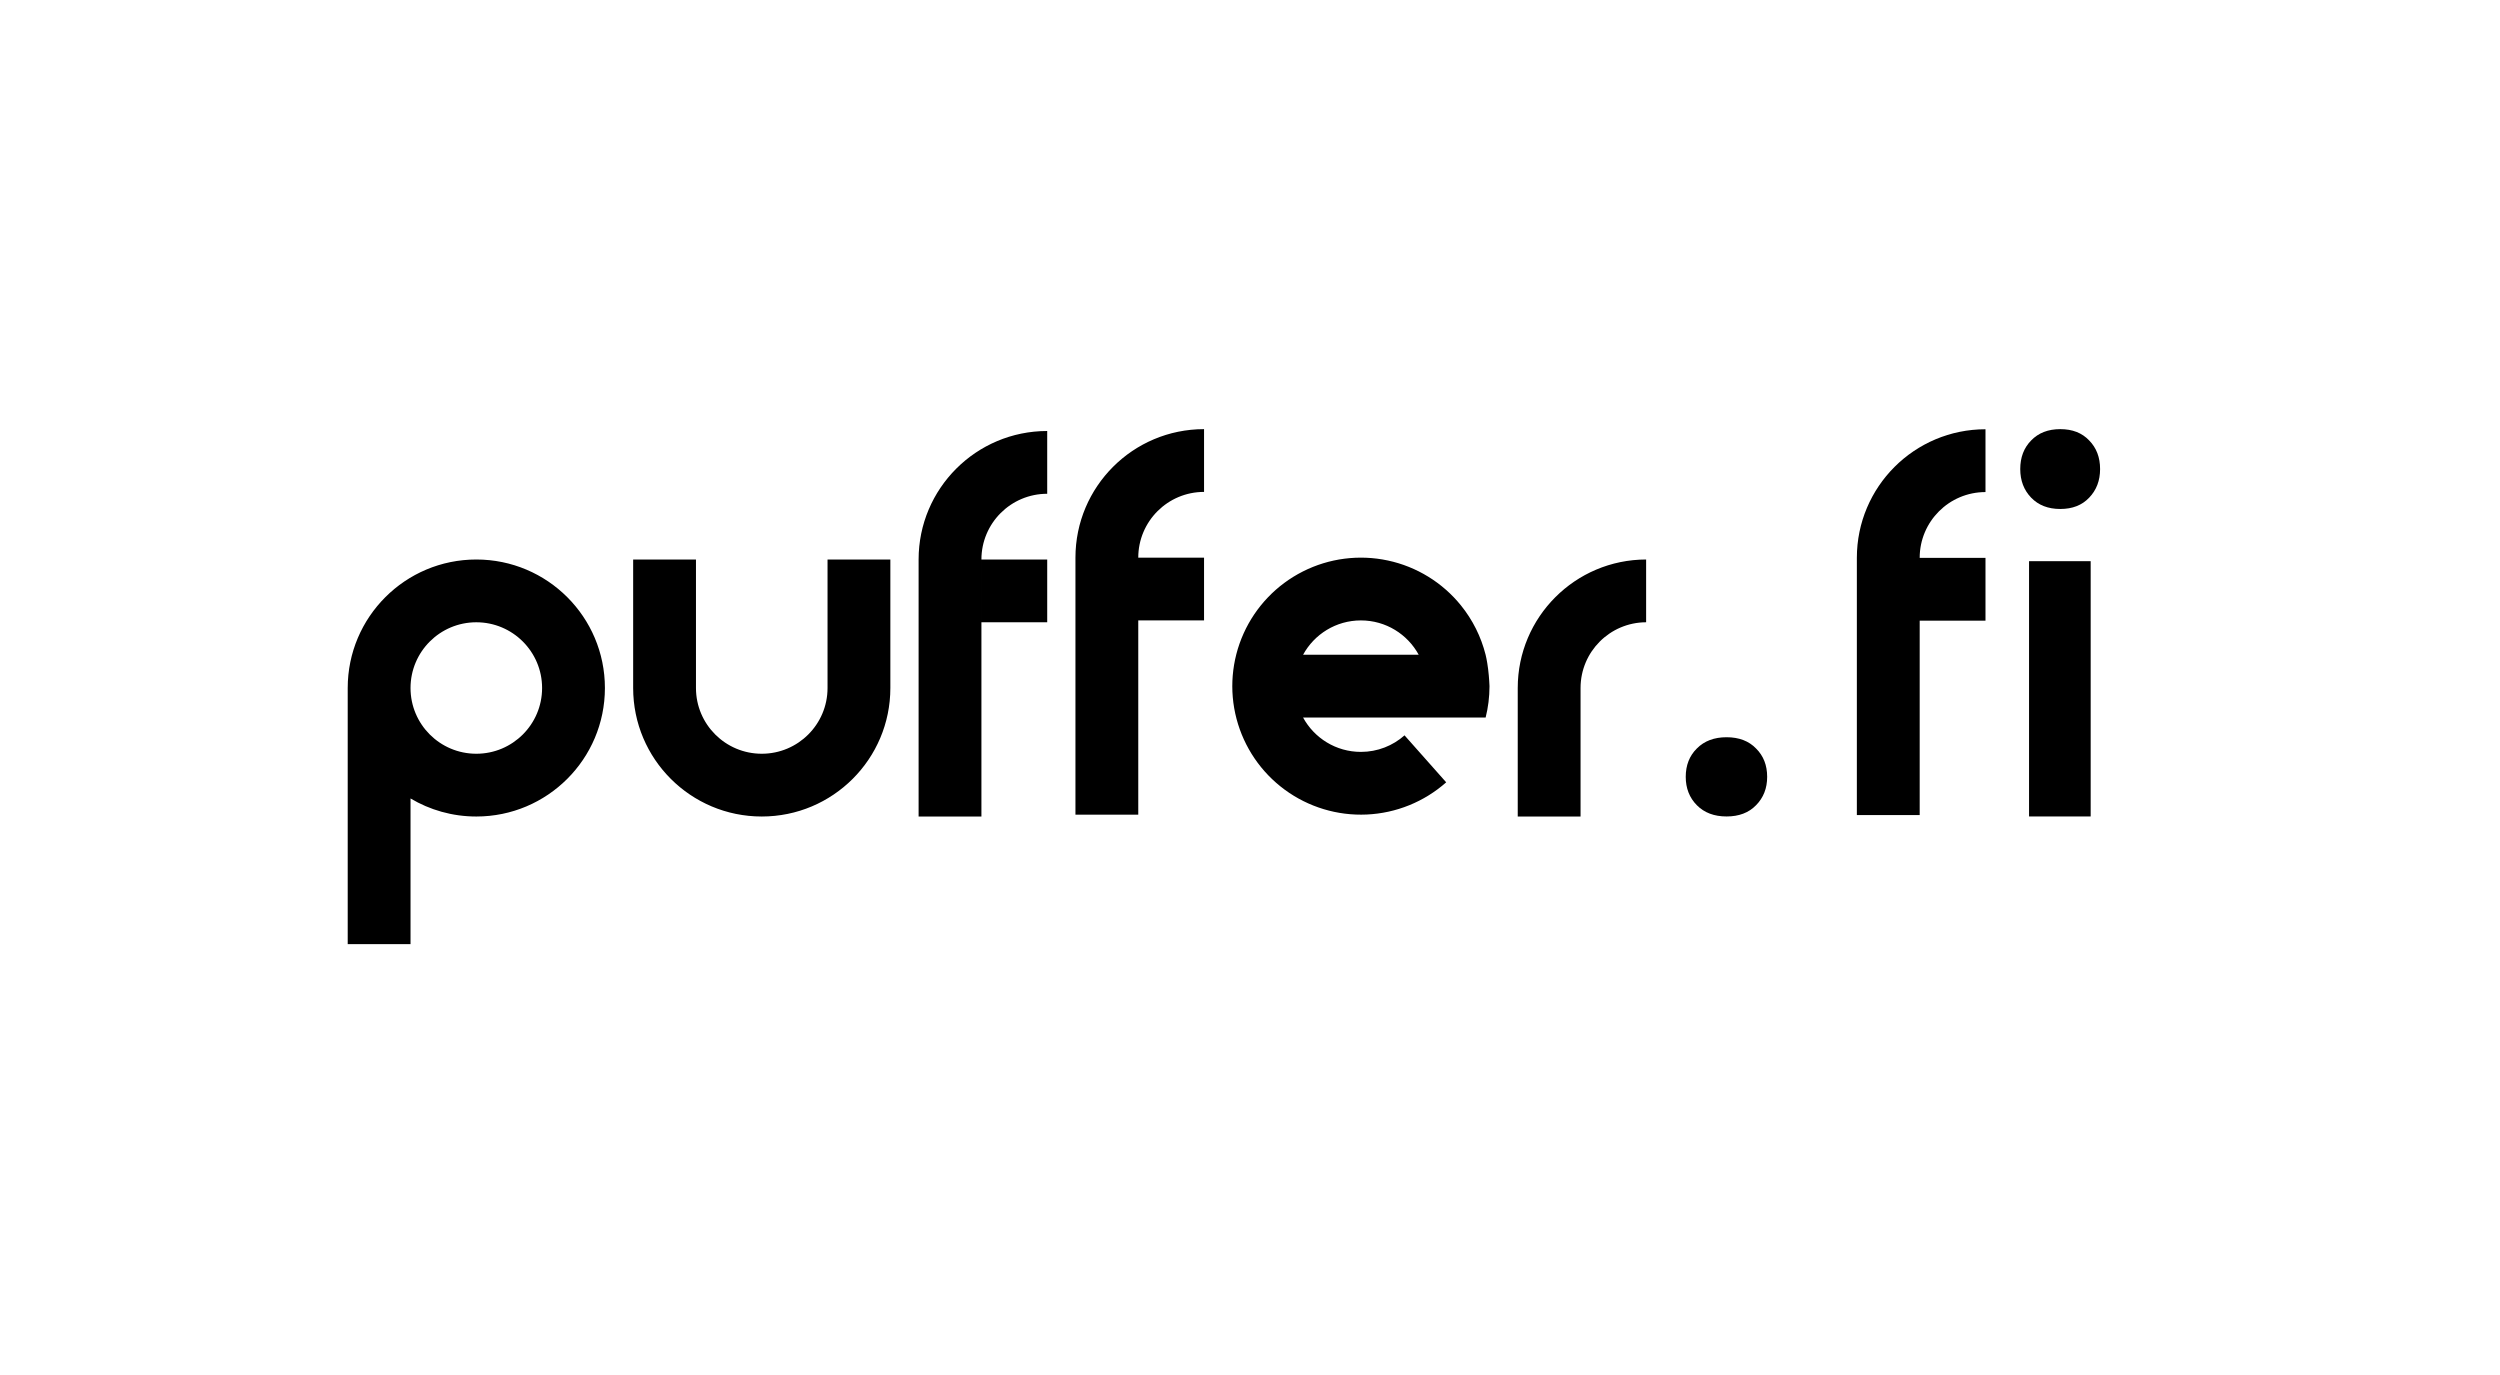 <svg width="1136" height="625" viewBox="0 0 1136 625" fill="none" xmlns="http://www.w3.org/2000/svg">
<path fill-rule="evenodd" clip-rule="evenodd" d="M488.684 253.393C488.684 221.144 514.846 195 547.12 195V223.523C530.611 223.523 517.228 236.896 517.228 253.393V253.395H547.119V281.917H517.228V370.18H488.684V253.393ZM475.851 195.847C443.579 195.847 417.416 221.99 417.415 254.239L417.414 371.026H445.958V254.241C445.958 237.744 459.342 224.37 475.851 224.37V195.847ZM216.436 342.502C232.945 342.502 246.328 329.129 246.328 312.632C246.328 296.135 232.945 282.762 216.436 282.762C199.927 282.762 186.544 296.135 186.544 312.632C186.544 329.129 199.927 342.502 216.436 342.502ZM216.436 371.025C205.513 371.025 195.29 368.03 186.544 362.817V429H158V312.632C158 280.382 184.163 254.239 216.436 254.239C248.709 254.239 274.872 280.382 274.872 312.632C274.872 344.882 248.709 371.025 216.436 371.025ZM404.577 254.239H376.033V312.631C376.033 329.127 362.65 342.5 346.142 342.5C329.633 342.5 316.25 329.128 316.249 312.631V312.629V254.239H287.706V312.629V312.631C287.706 344.88 313.869 371.023 346.142 371.023C378.415 371.023 404.578 344.88 404.578 312.63L404.577 254.239ZM445.959 254.24V282.763H475.852V254.24H445.959ZM663.842 275.083C669.199 281.707 673.005 289.375 675.059 297.524C675.059 297.524 675.7 300 676.2 304C676.7 308 676.828 311.785 676.828 311.785L676.829 311.787C676.828 316.706 676.219 321.483 675.073 326.047H663.467V326.049H592.118C597.184 335.349 607.05 341.66 618.392 341.66C626 341.66 632.945 338.82 638.221 334.143L657.152 355.486C647.148 364.347 634.405 369.512 621.051 370.119C607.696 370.727 594.537 366.741 583.768 358.825C572.999 350.91 565.271 339.544 561.874 326.623C558.478 313.703 559.617 300.01 565.102 287.827C570.588 275.645 580.087 265.71 592.016 259.68C603.946 253.65 617.583 251.89 630.654 254.693C643.725 257.496 655.439 264.693 663.842 275.083ZM592.118 297.526C597.184 288.227 607.05 281.916 618.392 281.916C629.733 281.916 639.599 288.227 644.665 297.526H592.118ZM718.204 312.628C718.204 296.163 731.535 282.809 748 282.757V254.235C715.771 254.286 689.66 280.41 689.66 312.628L718.204 312.628ZM689.66 371.023H718.204V312.63L689.66 312.63V371.023Z" fill="black"/>
<path d="M843.755 253.487C843.755 221.215 869.924 195.054 902.205 195.054V223.596C885.692 223.596 872.306 236.979 872.306 253.487V253.488H902.205V282.03H872.306V370.353H843.755V253.487Z" fill="black"/>
<path d="M950 371H922V255H950V371Z" fill="black"/>
<path d="M922.952 200.149C919.651 203.504 918 207.835 918 213.14C918 218.367 919.651 222.698 922.952 226.13C926.254 229.563 930.667 231.28 936.194 231.28C941.72 231.28 946.098 229.563 949.328 226.13C952.629 222.698 954.28 218.367 954.28 213.14C954.28 207.835 952.629 203.504 949.328 200.149C946.098 196.716 941.72 195 936.194 195C930.667 195 926.254 196.716 922.952 200.149Z" fill="black"/>
<path d="M771.05 340.11C767.683 343.439 766 347.735 766 353C766 358.187 767.683 362.484 771.05 365.89C774.417 369.297 778.919 371 784.555 371C790.191 371 794.656 369.297 797.95 365.89C801.317 362.484 803 358.187 803 353C803 347.735 801.317 343.439 797.95 340.11C794.656 336.703 790.191 335 784.555 335C778.919 335 774.417 336.703 771.05 340.11Z" fill="black"/>
</svg>
